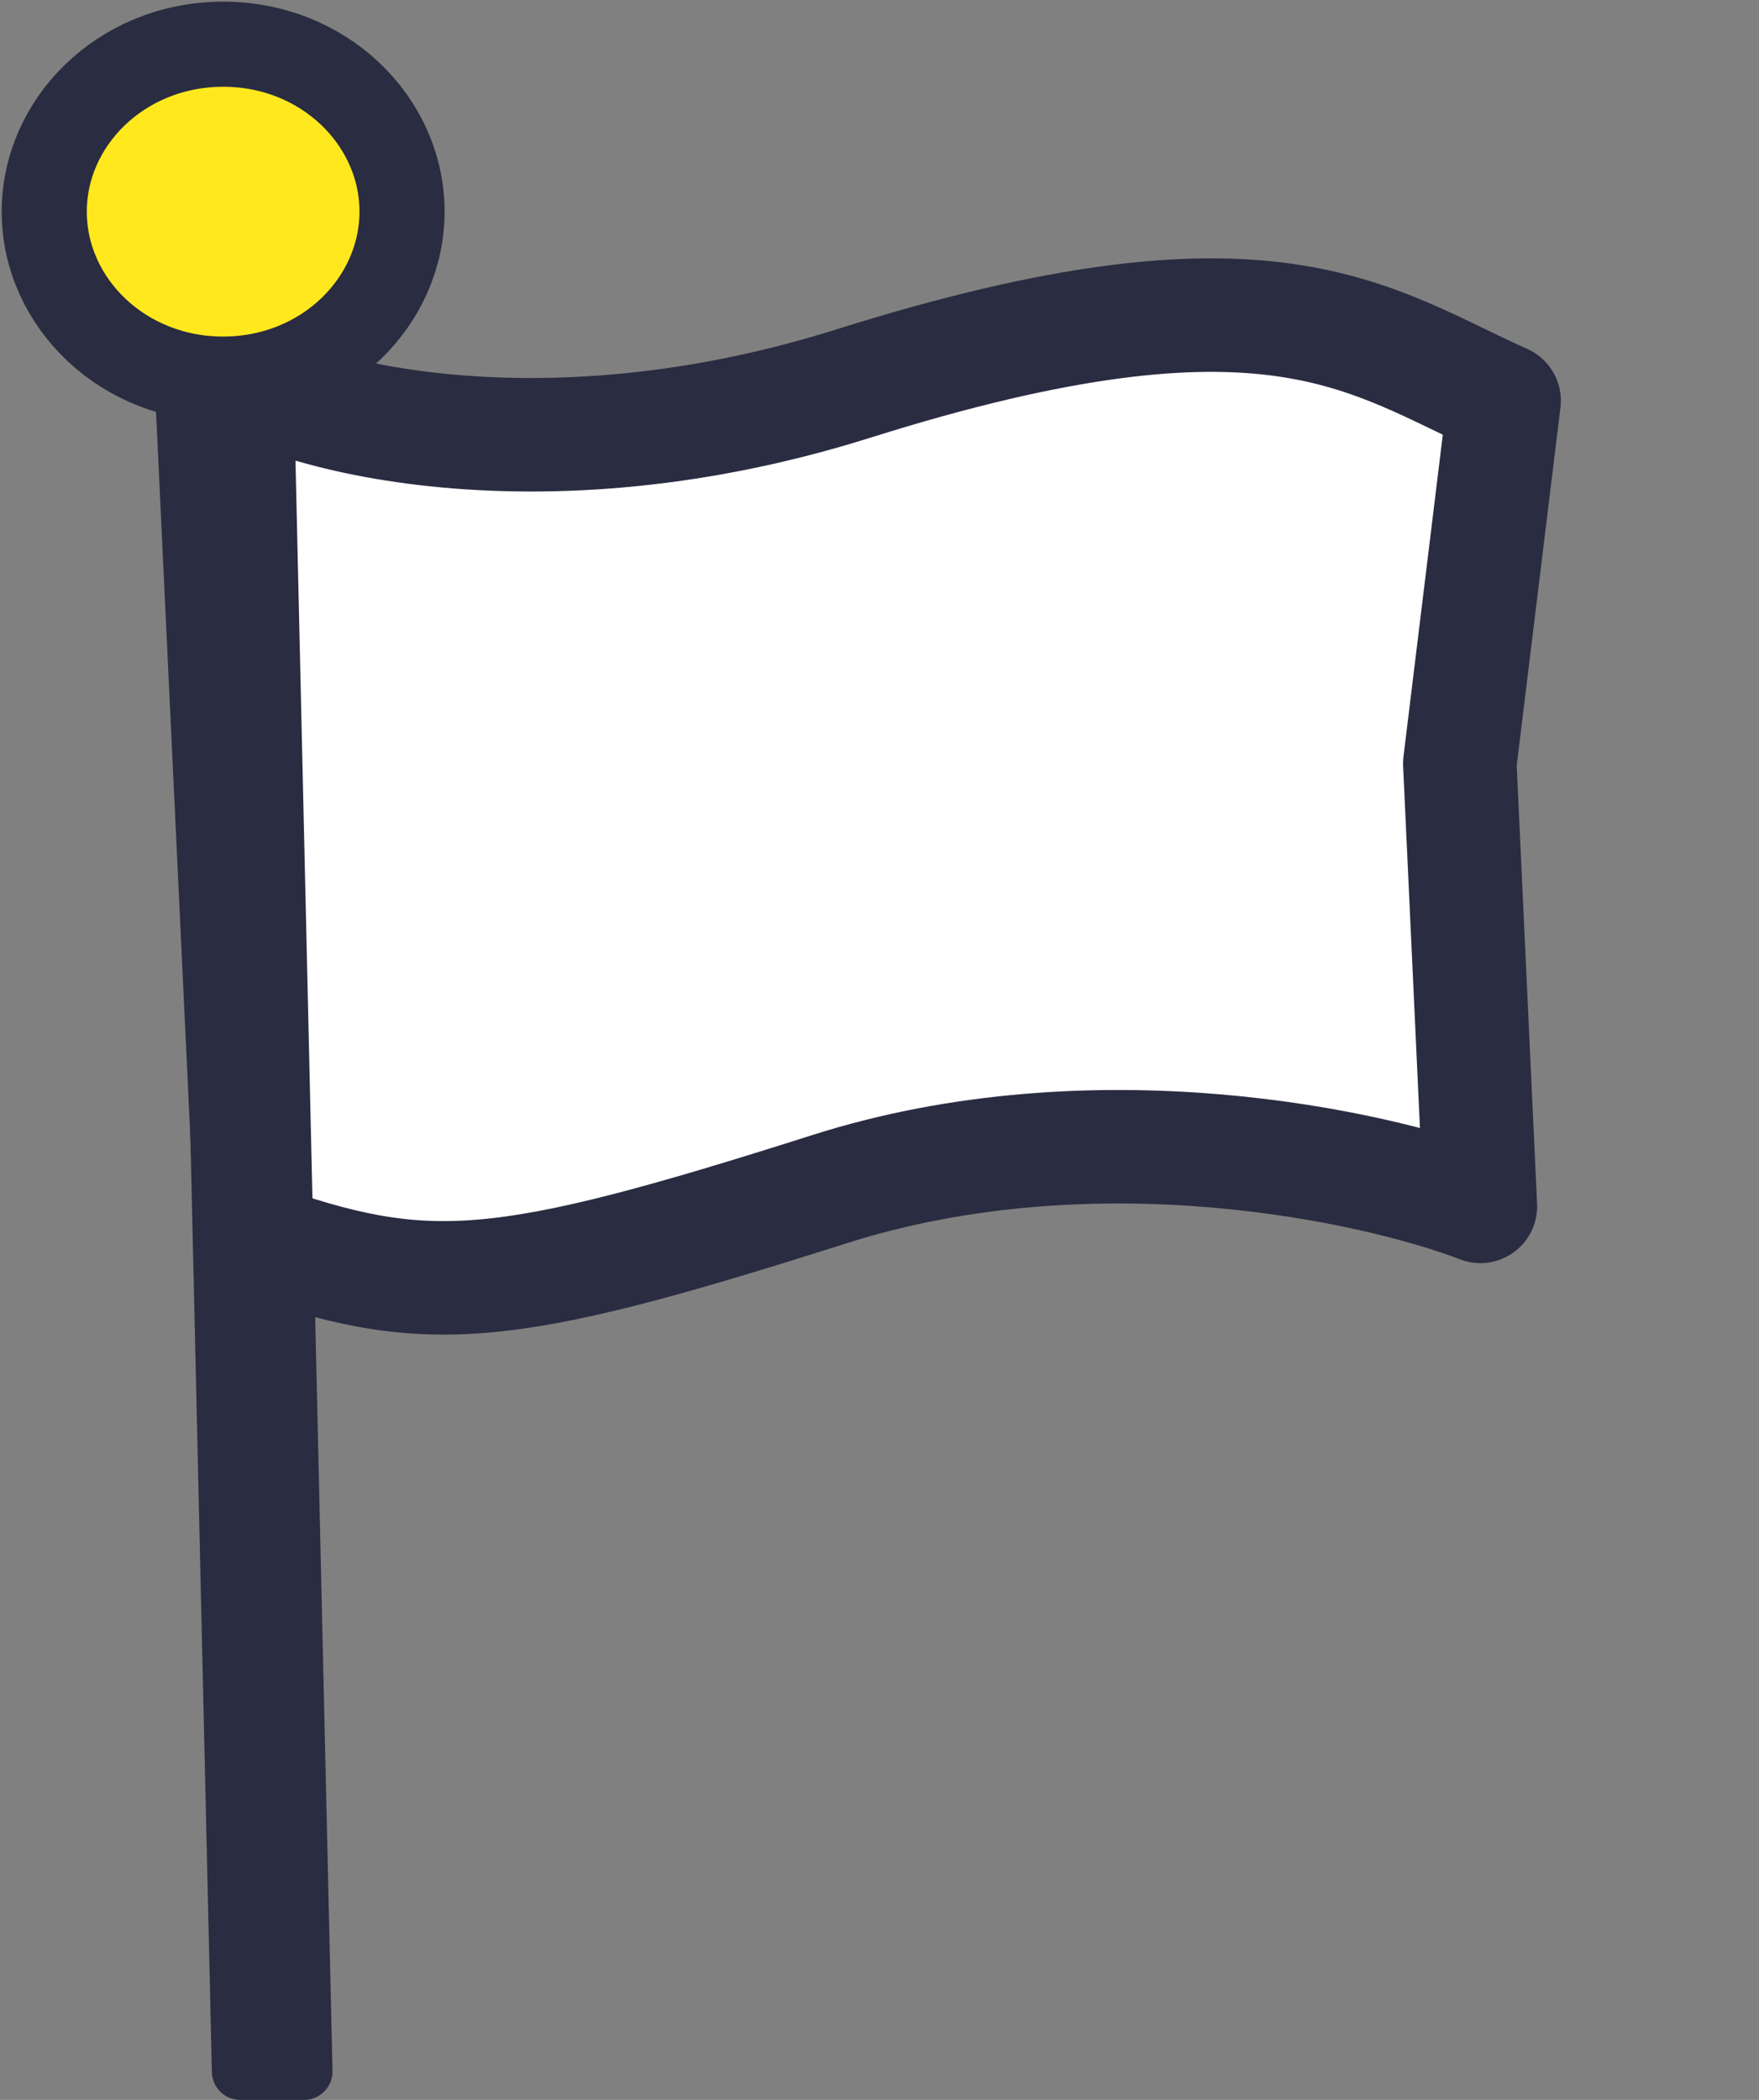 <svg width="31" height="37" viewBox="0 0 31 37" fill="none" xmlns="http://www.w3.org/2000/svg">
<rect x="0" y="0" width="31" height="37" fill="#808080" stroke="none"/>
<path d="M15.04 6.758C9.149 8.613 4.57 7.171 3.706 6.31L4.44 21.812C7.522 22.9 8.784 22.809 14.621 20.952C19.292 19.467 24.213 20.536 26.09 21.256L25.727 13.452L26.508 7.061C24.108 5.992 22.404 4.438 15.04 6.758Z" fill="white" stroke="#2A2C41" stroke-width="2" stroke-linejoin="round"/>
<path fill-rule="evenodd" clip-rule="evenodd" d="M5.124 4.489C5.117 4.205 4.877 3.984 4.595 4.001L3.471 4.067C3.202 4.083 2.994 4.309 3 4.578L3.734 36.511C3.741 36.783 3.963 37 4.234 37H5.36C5.64 37 5.866 36.769 5.86 36.489L5.124 4.489Z" fill="#2A2C41"/>
<path d="M7.085 3.706C7.098 5.298 5.736 6.667 3.957 6.68C2.178 6.693 0.793 5.345 0.78 3.752C0.767 2.16 2.13 0.792 3.909 0.779C5.688 0.766 7.072 2.114 7.085 3.706Z" fill="#FFE91E" stroke="#2A2C41" stroke-width="1.5"/>
</svg>
